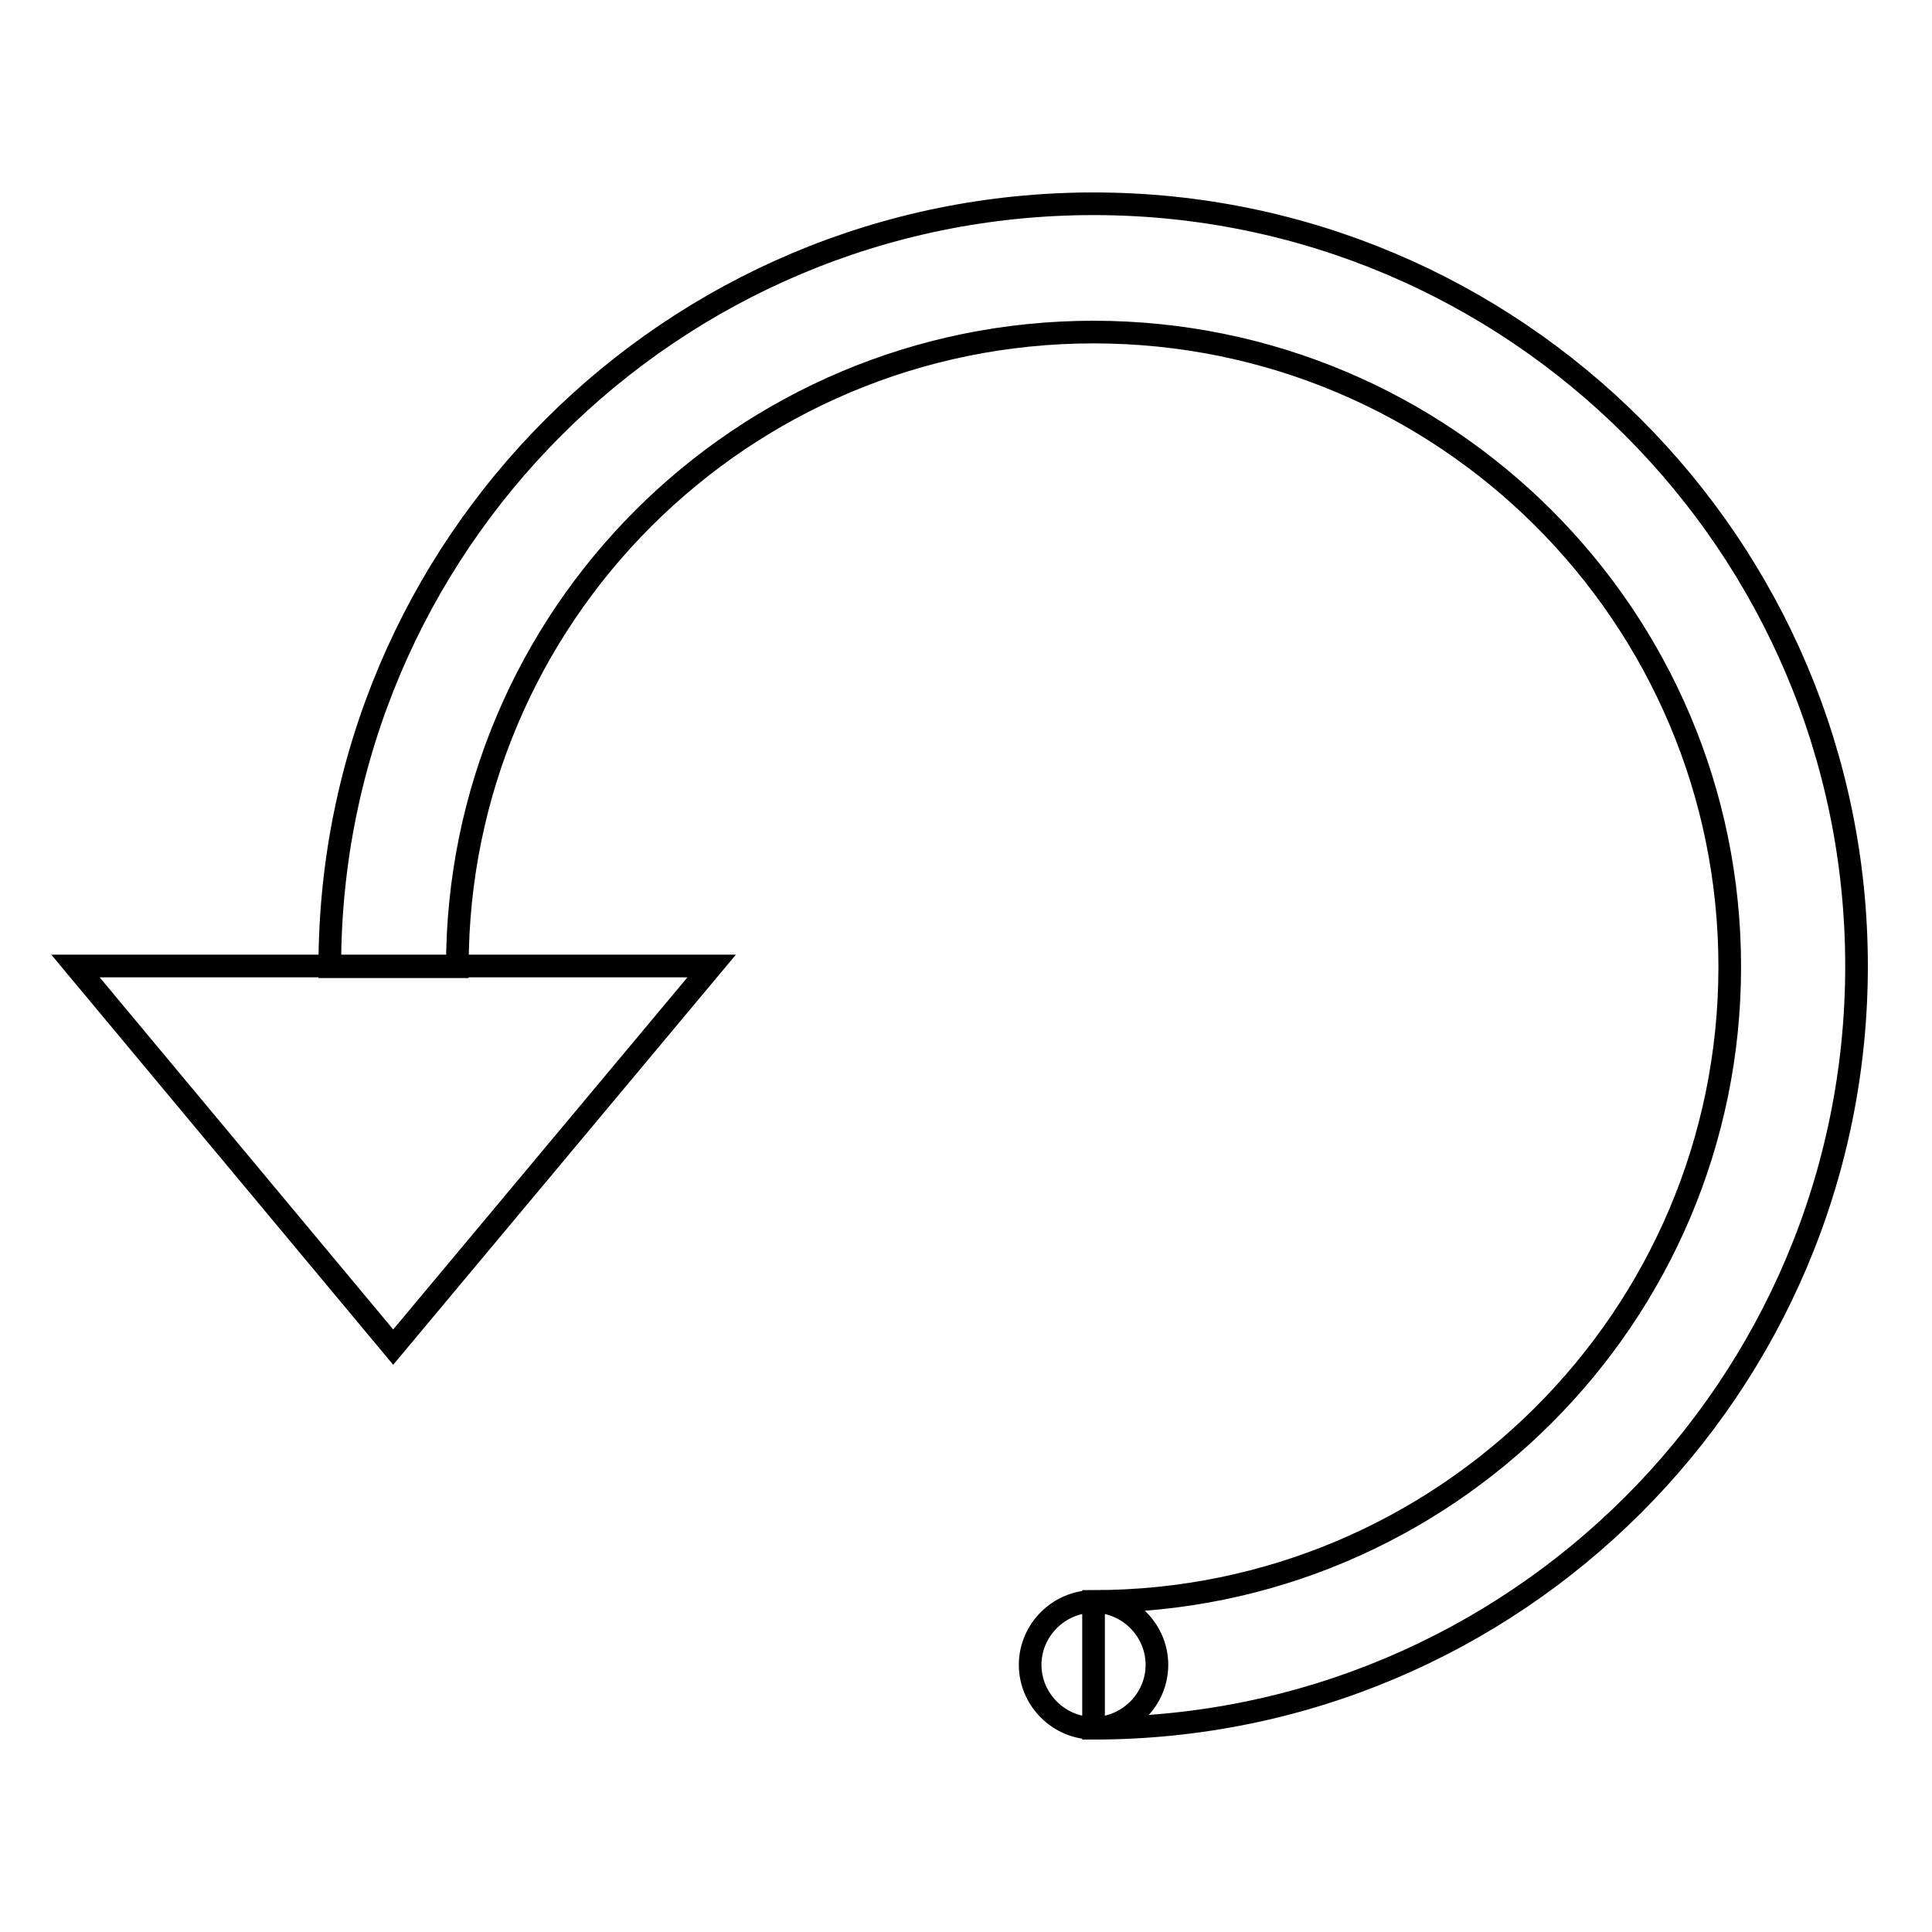 <?xml version="1.0" encoding="utf-8"?>
<!-- Svg Vector Icons : http://www.onlinewebfonts.com/icon -->
<!DOCTYPE svg PUBLIC "-//W3C//DTD SVG 1.1//EN" "http://www.w3.org/Graphics/SVG/1.1/DTD/svg11.dtd">
<svg version="1.1" xmlns="http://www.w3.org/2000/svg" xmlns:xlink="http://www.w3.org/1999/xlink" x="0px" y="0px" viewBox="0 0 256 256" enable-background="new 0 0 256 256" xml:space="preserve">
<g><g><path stroke-width="3" fill-opacity="0" stroke="#000000"  d="M144.9,229v-16.8c46.5,0,84.3-37.7,84.3-84.1s-37.7-84.1-84.3-84.1c-46.6,0-84.3,37.7-84.3,84.1H43.7C43.7,72.3,89,27,144.9,27C200.7,27,246,72.3,246,128C246,183.8,200.7,229,144.9,229L144.9,229L144.9,229z M144.9,229c-4.6,0-8.4-3.8-8.4-8.4c0-4.6,3.8-8.4,8.4-8.4s8.4,3.8,8.4,8.4C153.3,225.2,149.5,229,144.9,229L144.9,229z M52.1,178.5L10,128h84.3L52.1,178.5L52.1,178.5z"/></g></g>
</svg>